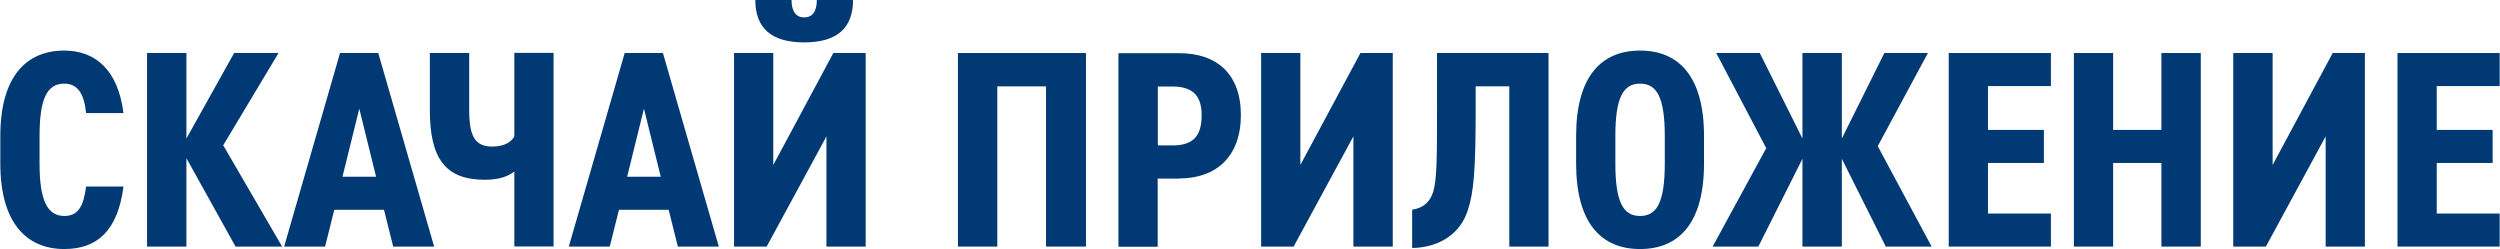 <?xml version="1.0" encoding="UTF-8"?> <!-- Creator: CorelDRAW --> <svg xmlns="http://www.w3.org/2000/svg" xmlns:xlink="http://www.w3.org/1999/xlink" xmlns:xodm="http://www.corel.com/coreldraw/odm/2003" xml:space="preserve" width="98.576mm" height="9.825mm" style="shape-rendering:geometricPrecision; text-rendering:geometricPrecision; image-rendering:optimizeQuality; fill-rule:evenodd; clip-rule:evenodd" viewBox="0 0 173.93 17.34"> <defs> <style type="text/css"> <![CDATA[ .fil0 {fill:#003973;fill-rule:nonzero} ]]> </style> </defs> <g id="Слой_x0020_1">  <path class="fil0" d="M8.57 7.87c-0.37,-2.95 -1.91,-4.35 -4.12,-4.35 -2.64,0 -4.45,1.8 -4.45,5.95l0 1.91c0,4.12 1.82,5.95 4.45,5.95 2.34,0 3.73,-1.33 4.12,-4.35l-2.6 0c-0.18,1.37 -0.55,2.05 -1.52,2.05 -1.21,0 -1.72,-1.15 -1.72,-3.65l0 -1.91c0,-2.58 0.51,-3.65 1.72,-3.65 0.98,0 1.39,0.78 1.52,2.05l2.6 0z"></path> <polygon id="_1" class="fil0" points="12.95,3.69 10.21,3.69 10.21,17.16 12.95,17.16 12.95,11.01 16.37,17.16 19.61,17.16 15.51,10.11 19.36,3.69 16.27,3.69 12.95,9.64 "></polygon> <path id="_2" class="fil0" d="M23.26 14.6l3.44 0 0.64 2.56 2.85 0 -3.89 -13.47 -2.66 0 -3.89 13.47 2.85 0 0.64 -2.56zm2.89 -2.3l-2.34 0 1.17 -4.74 1.17 4.74z"></path> <path id="_3" class="fil0" d="M32.62 3.69l-2.73 0 0 3.96c0,3.42 1.11,4.86 3.83,4.86 1.07,0 1.64,-0.27 2.05,-0.57l0 5.21 2.73 0 0 -13.47 -2.73 0 0 5.82c-0.2,0.35 -0.66,0.7 -1.52,0.7 -1.23,0 -1.62,-0.72 -1.62,-2.56l0 -3.96z"></path> <path id="_4" class="fil0" d="M43.07 14.6l3.44 0 0.64 2.56 2.85 0 -3.89 -13.47 -2.66 0 -3.89 13.47 2.85 0 0.64 -2.56zm2.89 -2.3l-2.34 0 1.17 -4.74 1.17 4.74z"></path> <path id="_5" class="fil0" d="M51.06 3.69l0 13.47 2.27 0 4.16 -7.67 0 7.67 2.73 0 0 -13.47 -2.25 0 -4.18 7.79 0 -7.79 -2.73 0zm4.88 -2.48c-0.62,0 -0.88,-0.49 -0.88,-1.21l-2.52 0c0,1.95 1.11,2.95 3.4,2.95 2.29,0 3.4,-1 3.4,-2.95l-2.52 0c0,0.72 -0.25,1.21 -0.88,1.21z"></path> <polygon id="_6" class="fil0" points="66.64,3.69 66.64,17.16 69.38,17.16 69.38,6.01 72.77,6.01 72.77,17.16 75.55,17.16 75.55,3.69 "></polygon> <path id="_7" class="fil0" d="M82.03 12.42c2.62,0 4.3,-1.56 4.3,-4.41 0,-2.89 -1.7,-4.31 -4.3,-4.31l-4.22 0 0 13.47 2.73 0 0 -4.74 1.48 0zm-1.48 -2.3l0 -4.1 1.02 0c1.46,0 2.03,0.7 2.03,1.99 0,1.44 -0.57,2.11 -2.03,2.11l-1.02 0z"></path> <polygon id="_8" class="fil0" points="87.74,3.69 87.74,17.16 90,17.16 94.16,9.49 94.16,17.16 96.9,17.16 96.9,3.69 94.65,3.69 90.47,11.48 90.47,3.69 "></polygon> <path id="_9" class="fil0" d="M99.98 3.69l0 3.81c0,3.38 0,4.98 -0.27,5.86 -0.23,0.74 -0.74,1.13 -1.46,1.23l0 2.67c1.93,-0.04 3.36,-1.02 3.87,-2.62 0.41,-1.25 0.55,-2.67 0.55,-7.15l0 -1.48 2.34 0 0 11.15 2.73 0 0 -13.47 -7.75 0z"></path> <path id="_10" class="fil0" d="M118.56 11.38l0 -1.91c0,-4.16 -1.76,-5.95 -4.45,-5.95 -2.7,0 -4.45,1.8 -4.45,5.95l0 1.91c0,4.16 1.76,5.95 4.45,5.95 2.7,0 4.45,-1.8 4.45,-5.95zm-6.17 0l0 -1.91c0,-2.69 0.55,-3.65 1.72,-3.65 1.17,0 1.72,0.96 1.72,3.65l0 1.91c0,2.69 -0.55,3.65 -1.72,3.65 -1.17,0 -1.72,-0.96 -1.72,-3.65z"></path> <polygon id="_11" class="fil0" points="125.41,17.16 128.15,17.16 128.15,11.05 131.21,17.16 134.4,17.16 130.65,10.17 134.14,3.69 131.11,3.69 128.15,9.64 128.15,3.69 125.41,3.69 125.41,9.64 122.44,3.69 119.41,3.69 122.89,10.31 119.16,17.16 122.34,17.16 125.41,11.05 "></polygon> <polygon id="_12" class="fil0" points="135.59,3.69 135.59,17.16 142.7,17.16 142.7,14.86 138.32,14.86 138.32,11.34 142.21,11.34 142.21,9.04 138.32,9.04 138.32,5.99 142.7,5.99 142.7,3.69 "></polygon> <polygon id="_13" class="fil0" points="147.03,3.69 144.3,3.69 144.3,17.16 147.03,17.16 147.03,11.34 150.39,11.34 150.39,17.16 153.13,17.16 153.13,3.69 150.39,3.69 150.39,9.04 147.03,9.04 "></polygon> <polygon id="_14" class="fil0" points="155.39,3.69 155.39,17.16 157.66,17.16 161.82,9.49 161.82,17.16 164.55,17.16 164.55,3.69 162.31,3.69 158.13,11.48 158.13,3.69 "></polygon> <polygon id="_15" class="fil0" points="166.82,3.69 166.82,17.16 173.93,17.16 173.93,14.86 169.55,14.86 169.55,11.34 173.44,11.34 173.44,9.04 169.55,9.04 169.55,5.99 173.93,5.99 173.93,3.69 "></polygon> </g> </svg> 